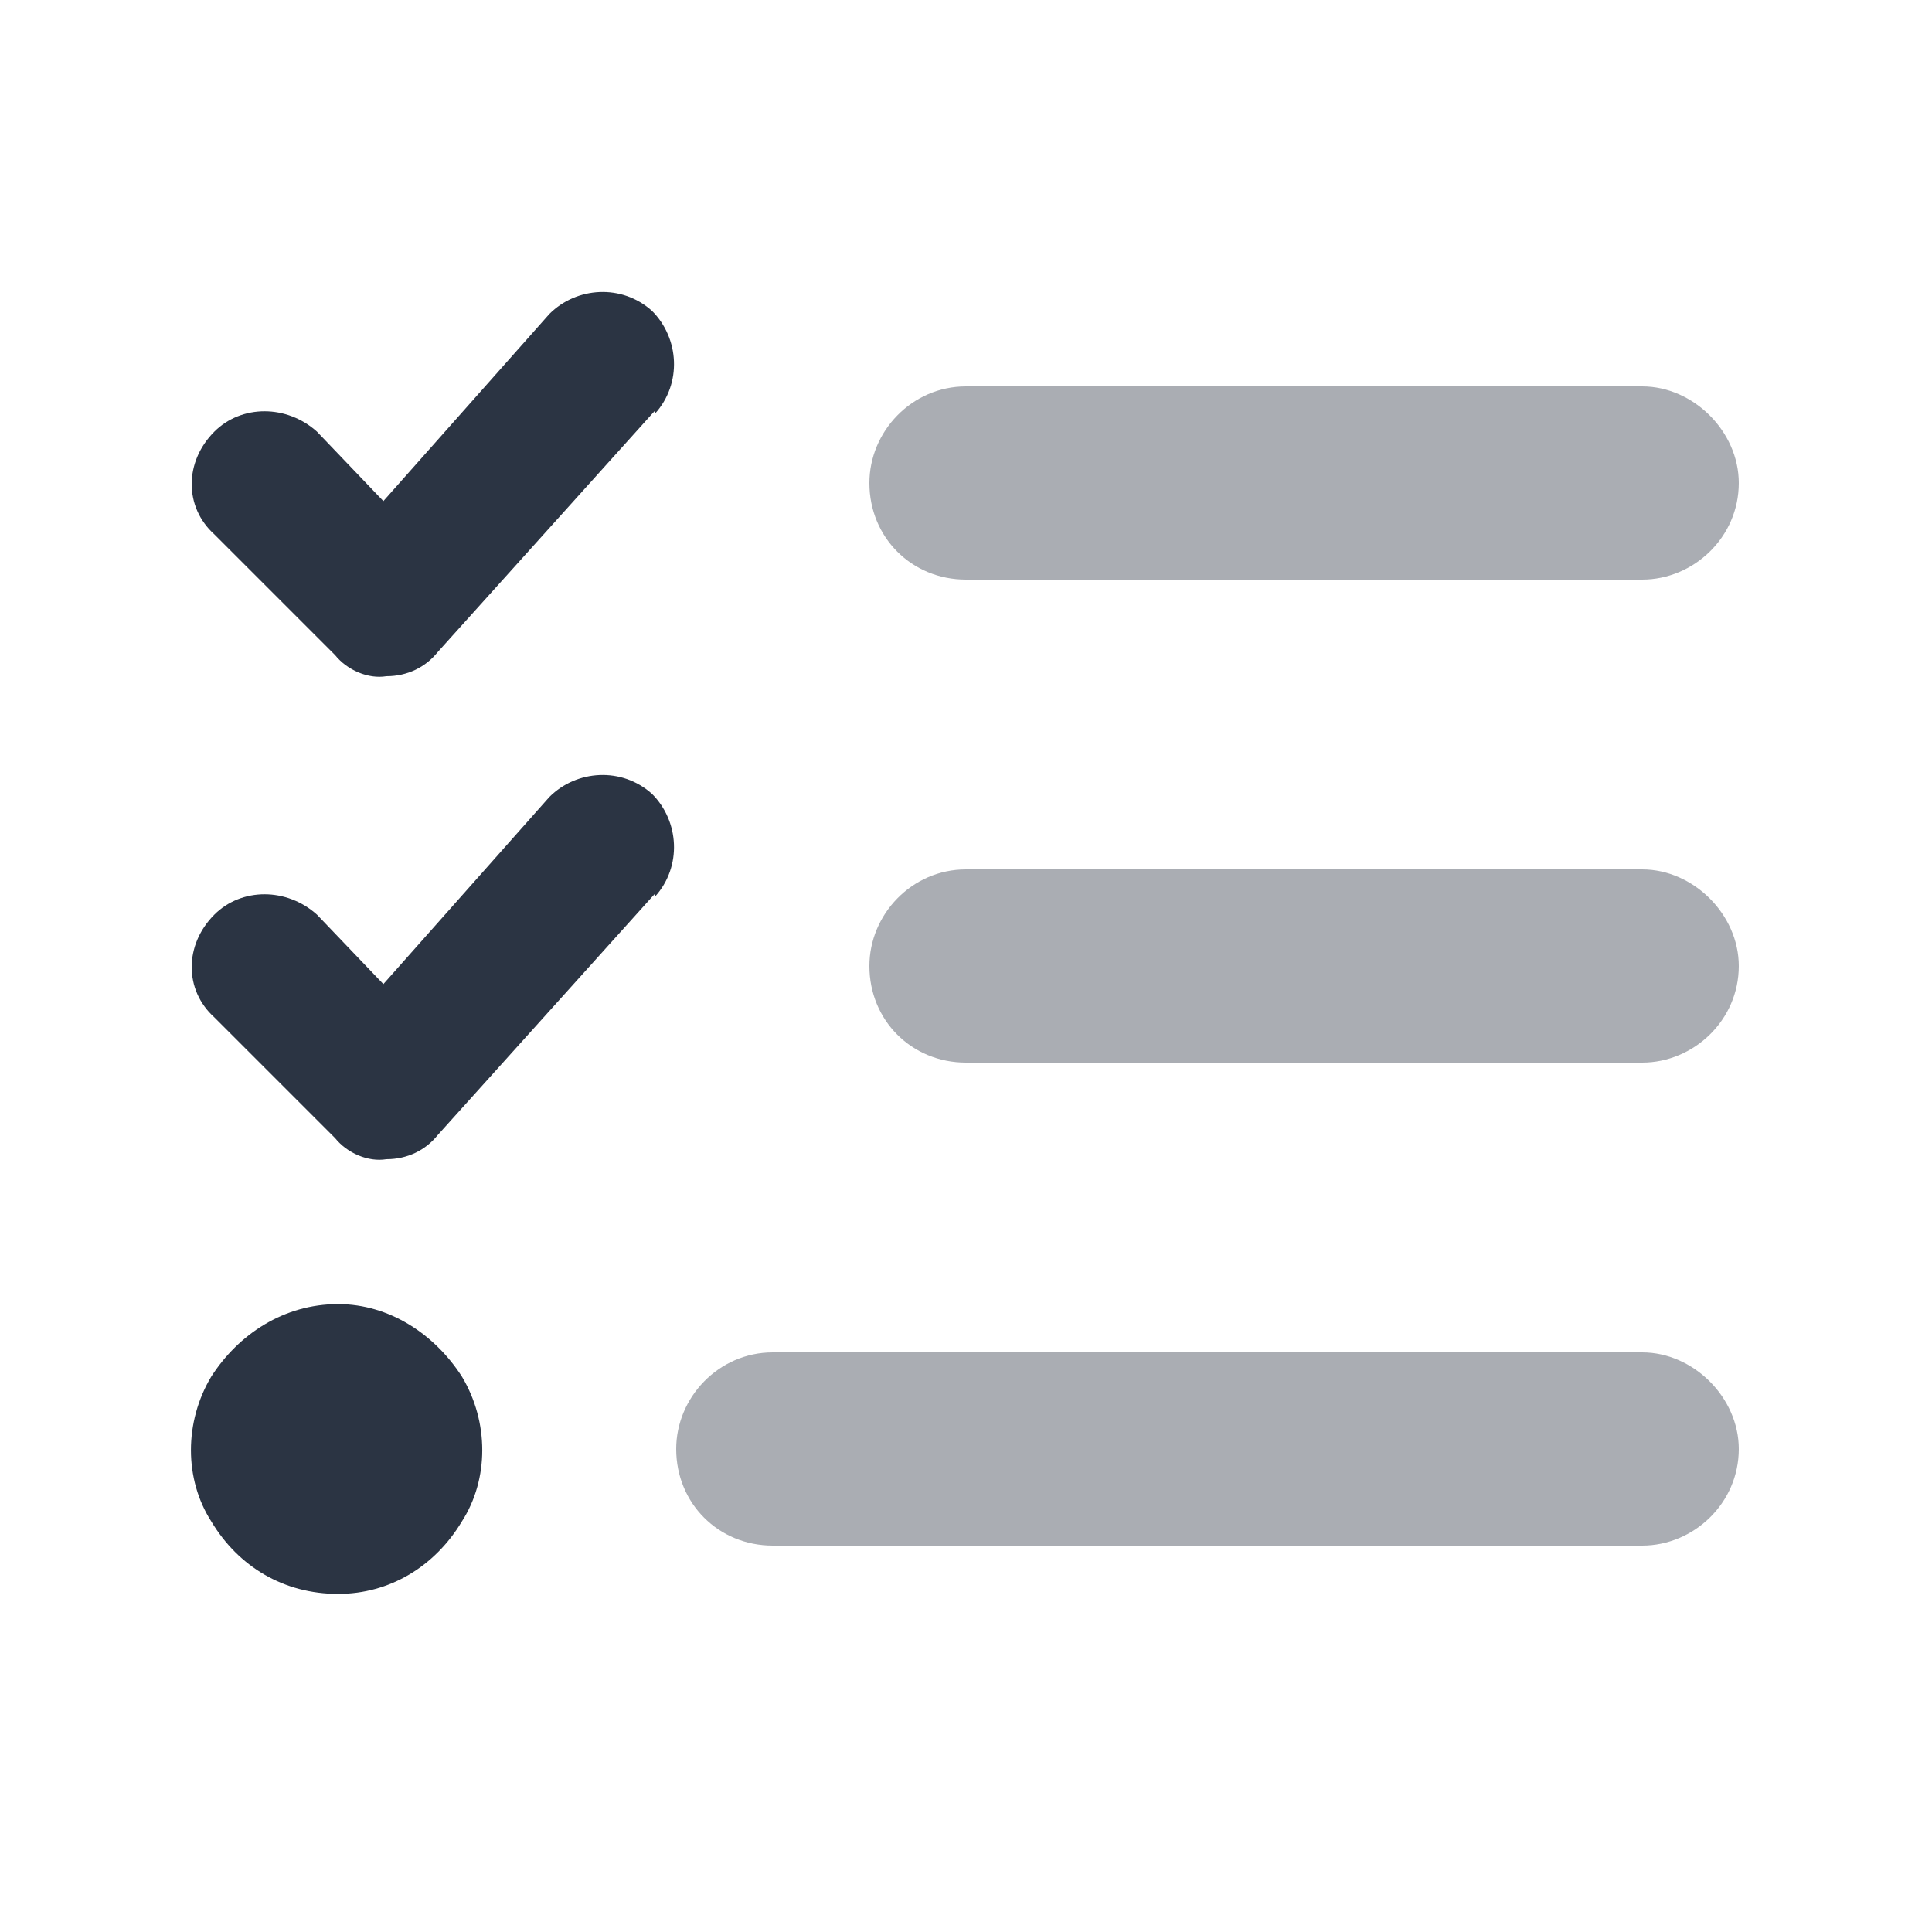 <svg width="60" height="60" viewBox="0 0 60 60" fill="none" xmlns="http://www.w3.org/2000/svg">
<path d="M20.344 12.844V12.75L13.594 20.25C13.219 20.719 12.656 21 12 21C11.438 21.094 10.781 20.812 10.406 20.344L6.656 16.594C5.719 15.75 5.719 14.344 6.656 13.406C7.5 12.562 8.906 12.562 9.844 13.406L11.906 15.562L17.062 9.75C17.906 8.906 19.312 8.812 20.25 9.656C21.094 10.5 21.188 11.906 20.344 12.844ZM20.344 27.844V27.75L13.594 35.25C13.219 35.719 12.656 36 12 36C11.438 36.094 10.781 35.812 10.406 35.344L6.656 31.594C5.719 30.75 5.719 29.344 6.656 28.406C7.5 27.562 8.906 27.562 9.844 28.406L11.906 30.562L17.062 24.75C17.906 23.906 19.312 23.812 20.25 24.656C21.094 25.5 21.188 26.906 20.344 27.844ZM10.5 49.5C8.812 49.5 7.406 48.656 6.562 47.25C5.719 45.938 5.719 44.156 6.562 42.75C7.406 41.438 8.812 40.5 10.5 40.5C12.094 40.5 13.5 41.438 14.344 42.75C15.188 44.156 15.188 45.938 14.344 47.25C13.5 48.656 12.094 49.5 10.5 49.5Z" fill="#2B3443"/>
<path opacity="0.4" d="M21 45C21 43.406 22.312 42 24 42H51C52.594 42 54 43.406 54 45C54 46.688 52.594 48 51 48H24C22.312 48 21 46.688 21 45ZM27 30C27 28.406 28.312 27 30 27H51C52.594 27 54 28.406 54 30C54 31.688 52.594 33 51 33H30C28.312 33 27 31.688 27 30ZM30 18C28.312 18 27 16.688 27 15C27 13.406 28.312 12 30 12H51C52.594 12 54 13.406 54 15C54 16.688 52.594 18 51 18H30Z" fill="#2B3443"/>
</svg>
